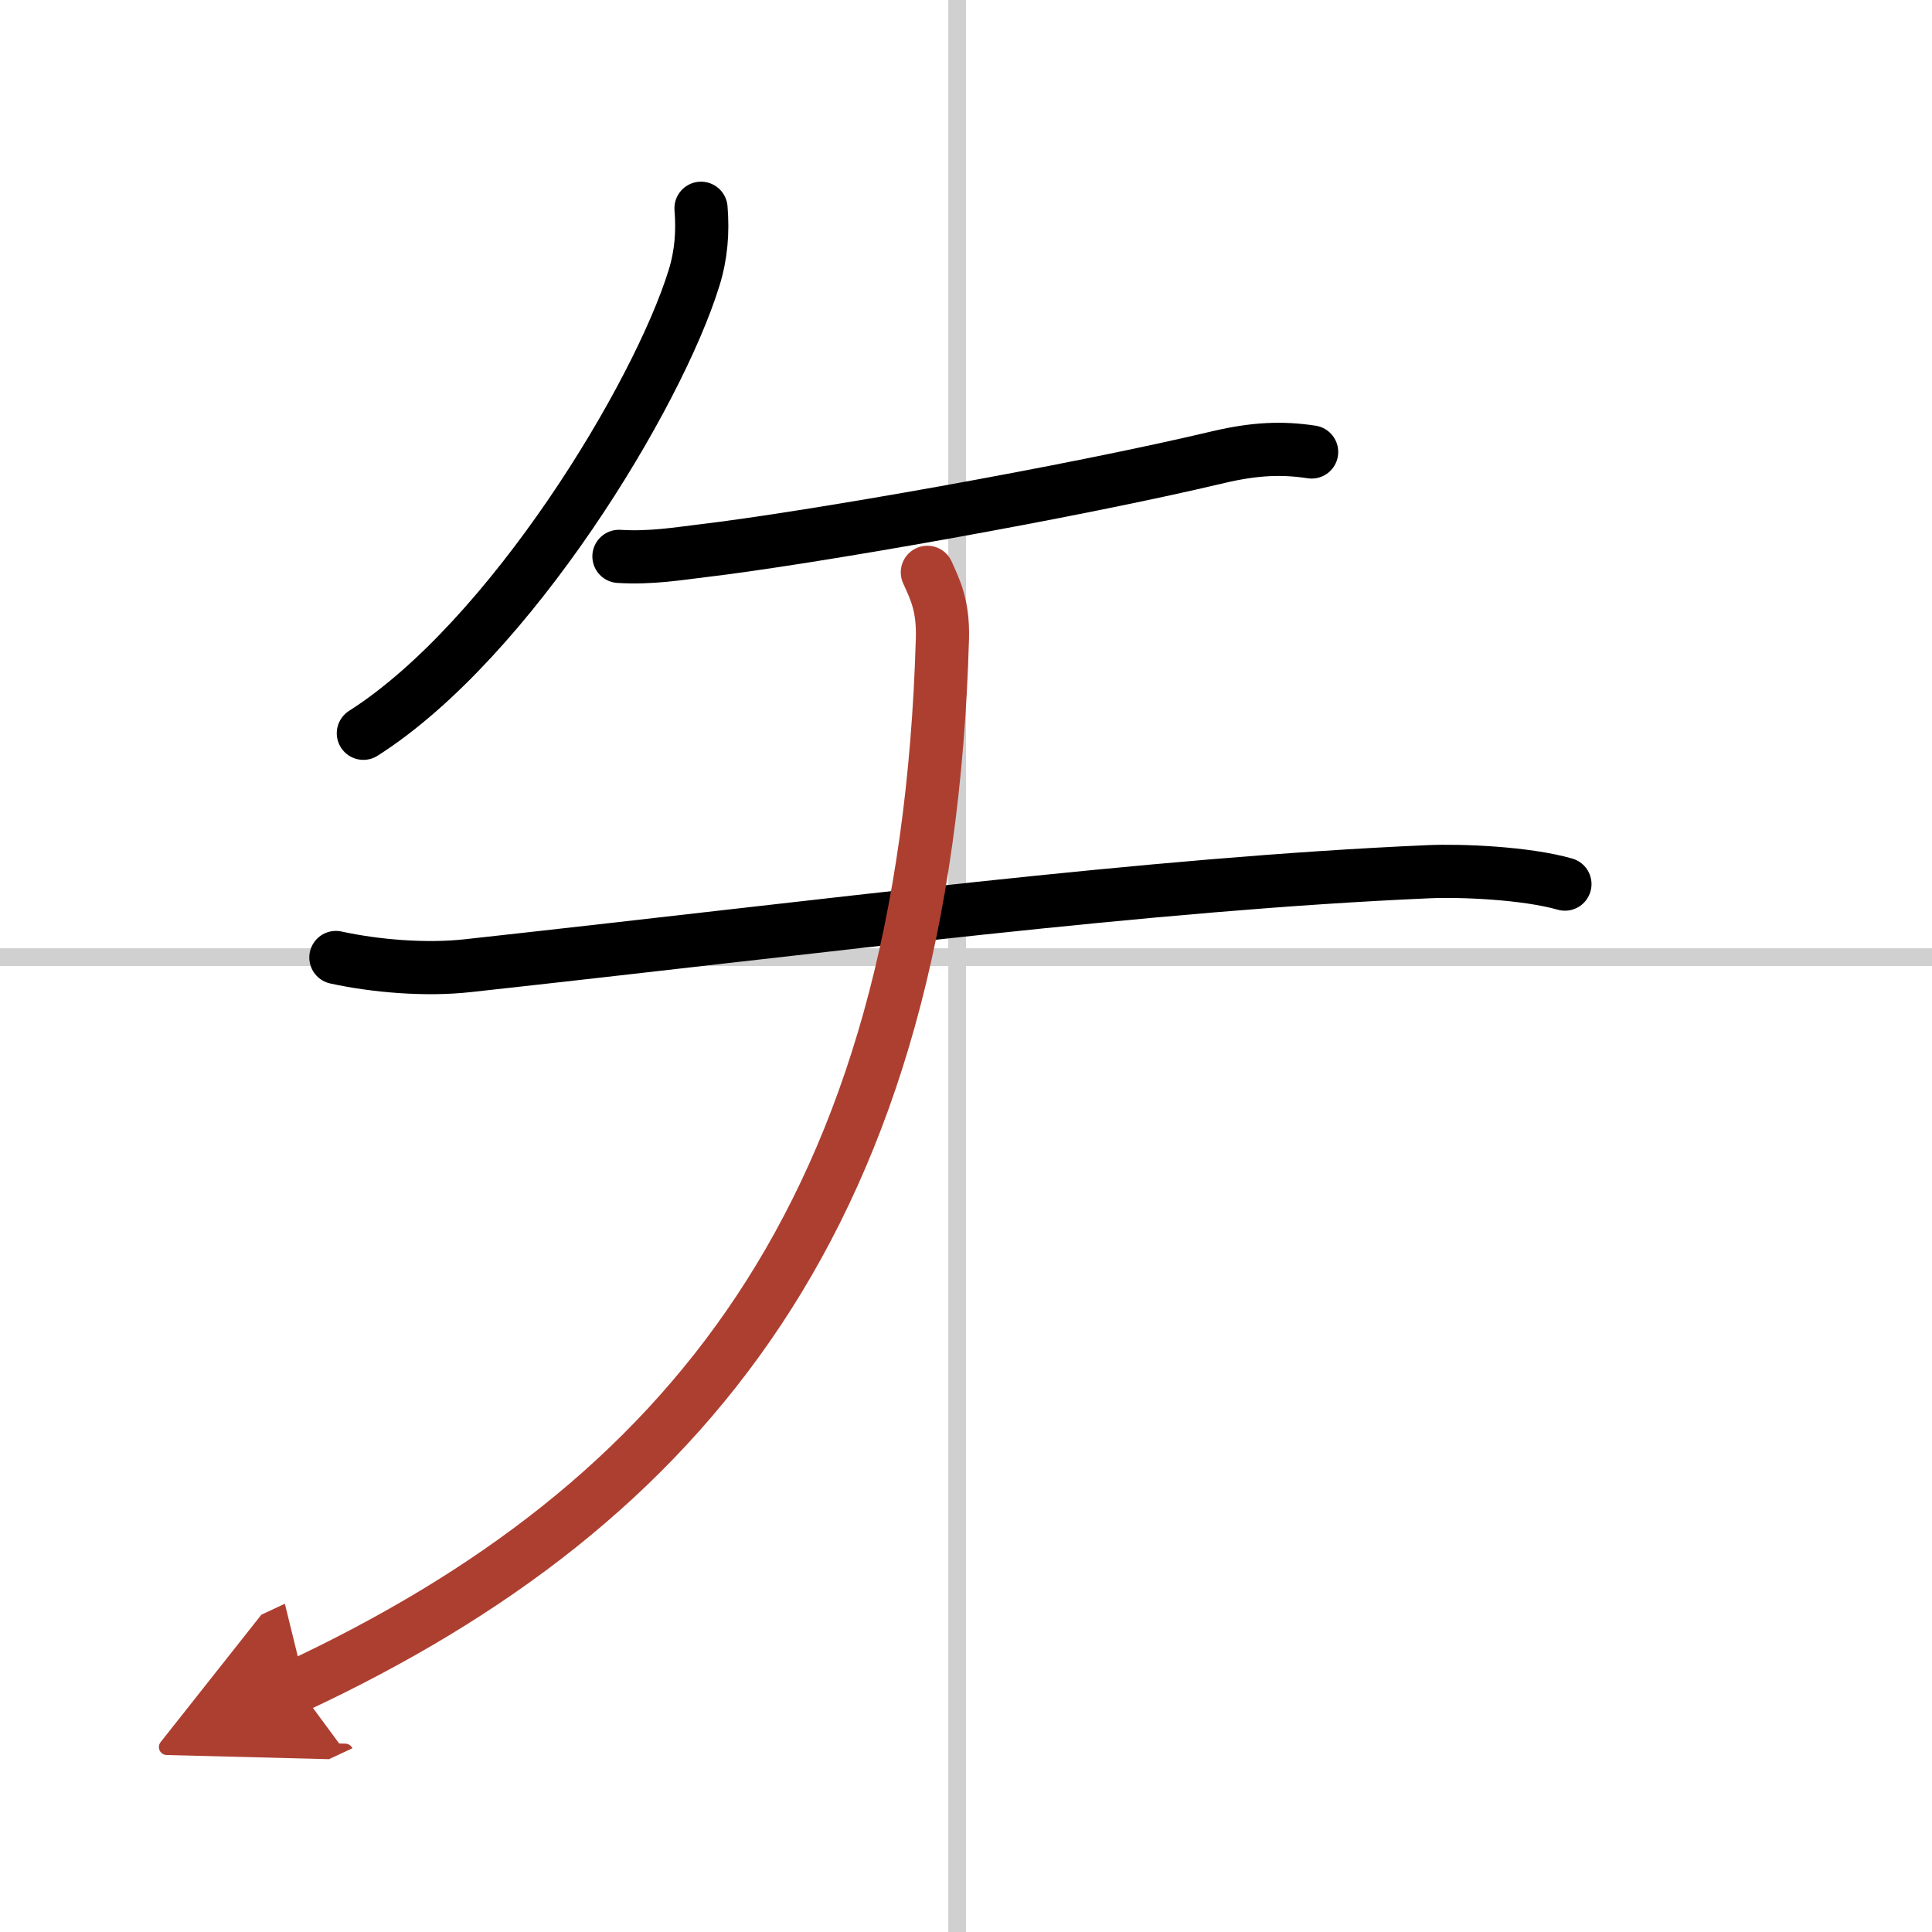 <svg width="400" height="400" viewBox="0 0 109 109" xmlns="http://www.w3.org/2000/svg"><defs><marker id="a" markerWidth="4" orient="auto" refX="1" refY="5" viewBox="0 0 10 10"><polyline points="0 0 10 5 0 10 1 5" fill="#ad3f31" stroke="#ad3f31"/></marker></defs><g fill="none" stroke="#000" stroke-linecap="round" stroke-linejoin="round" stroke-width="3"><rect width="100%" height="100%" fill="#fff" stroke="#fff"/><line x1="54" x2="54" y2="109" stroke="#d0d0d0" stroke-width="1"/><line x2="109" y1="54" y2="54" stroke="#d0d0d0" stroke-width="1"/><path d="m39.55 11.75c0.11 1.35 0.01 2.63-0.39 3.92-2.04 6.63-10.37 20.42-18.66 25.7"/><path d="m34.92 31.39c1.83 0.11 3.39-0.16 4.66-0.31 6.04-0.71 20.92-3.33 29.16-5.29 2.08-0.49 3.63-0.54 5.26-0.29"/><path d="m18.95 54.02c2.2 0.48 5.05 0.73 7.46 0.46 20.43-2.24 38.35-4.61 54.2-5.3 1.83-0.08 5.47 0.07 7.68 0.7"/><path d="m52.32 32.29c0.43 0.96 0.9 1.86 0.85 3.72-0.92 32.5-14.54 48.87-36.42 59.12" marker-end="url(#a)" stroke="#ad3f31"/></g></svg>
